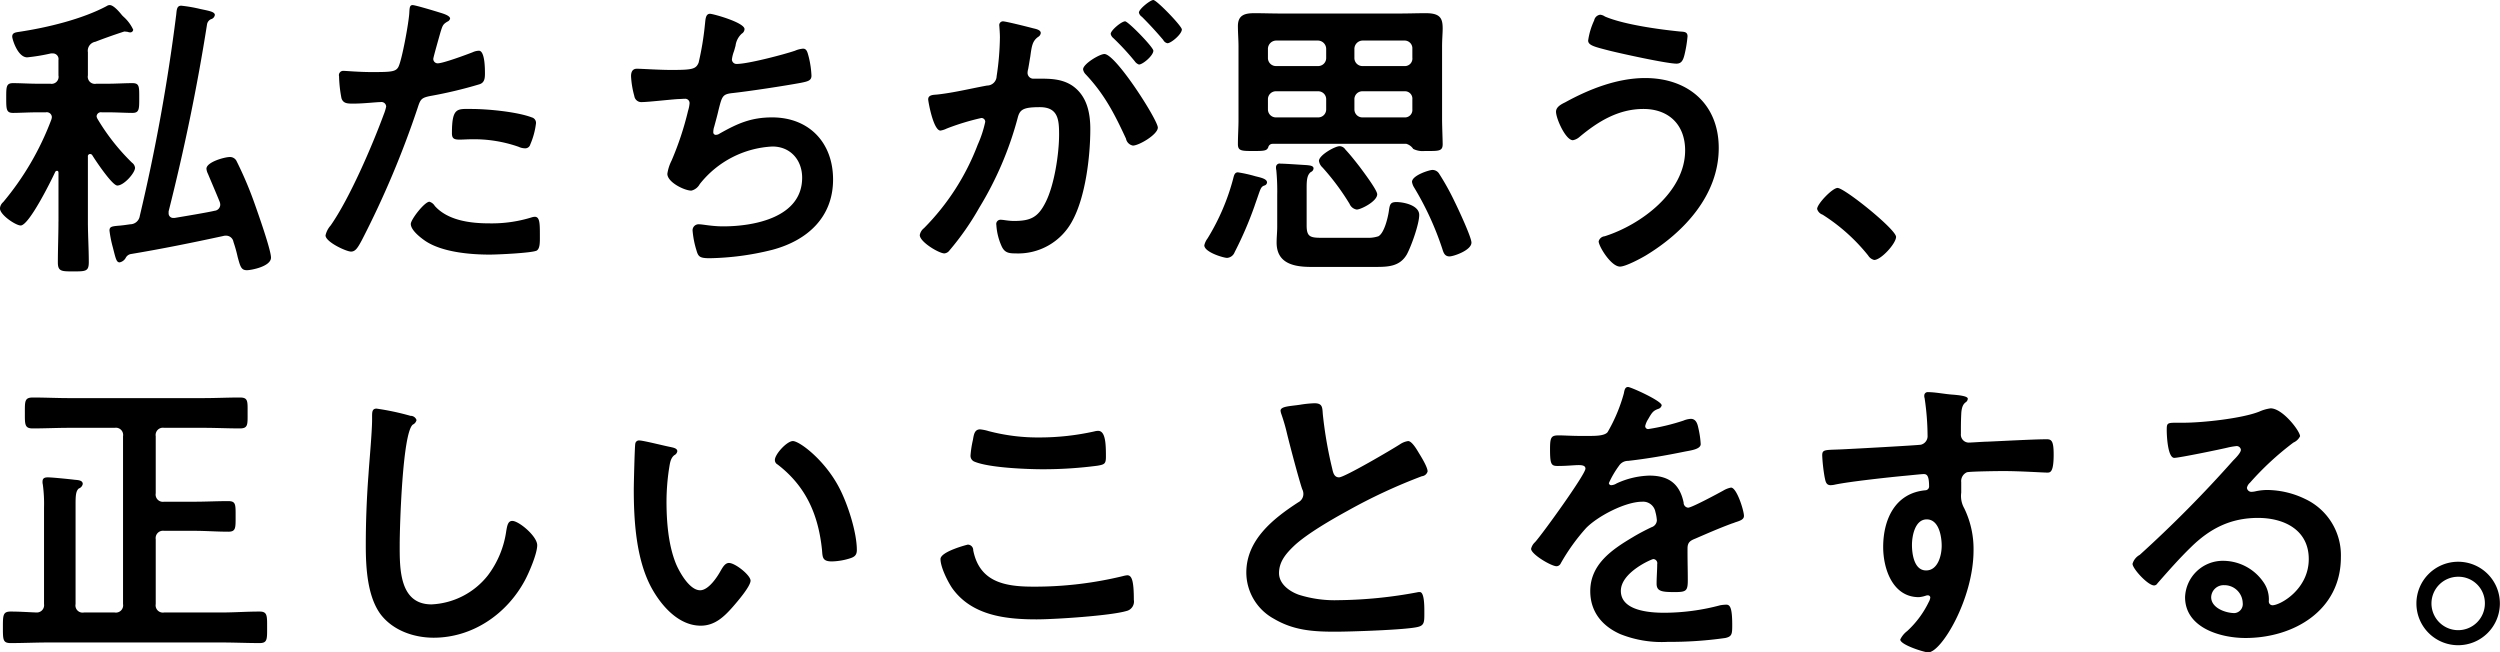 <svg xmlns="http://www.w3.org/2000/svg" width="456.786" height="119.22" viewBox="0 0 456.786 119.22">
  <defs>
    <style>
      .cls-1 {
        fill-rule: evenodd;
      }
    </style>
  </defs>
  <path id="txt03" class="cls-1" d="M759.775,1356.98c0,2.47-.109,4.99-0.109,7.46,0,1.65.658,1.65,2.8,1.65,2.3,0,2.853,0,2.853-1.7,0-2.47-.165-4.94-0.165-7.41v-11.85a0.409,0.409,0,0,1,.384-0.49,0.5,0.5,0,0,1,.384.17c0.6,0.98,3.675,5.59,4.608,5.59,1.206,0,3.236-2.3,3.236-3.24a1.3,1.3,0,0,0-.548-0.93,38.915,38.915,0,0,1-6.309-8.01,1.369,1.369,0,0,1-.164-0.44,0.788,0.788,0,0,1,.932-0.76h0.933c1.7,0,3.51.11,4.662,0.11,1.262,0,1.262-.66,1.262-2.69,0-2.09.055-2.75-1.262-2.75s-2.962.11-4.662,0.11h-1.92a1.3,1.3,0,0,1-1.536-1.53v-4.22a1.67,1.67,0,0,1,1.371-1.92c1.262-.5,3.237-1.21,5.266-1.87,0.22,0,.439.05,0.6,0.05a1.463,1.463,0,0,0,.493.11,0.534,0.534,0,0,0,.549-0.49,7.192,7.192,0,0,0-1.755-2.36l-0.275-.27c-0.438-.55-1.536-1.87-2.249-1.87a0.926,0.926,0,0,0-.548.17c-4.5,2.41-10.916,3.95-15.963,4.71-0.713.11-1.316,0.17-1.316,0.88,0,0.44.987,3.79,2.743,3.79a35.506,35.506,0,0,0,4.333-.72h0.329a1.029,1.029,0,0,1,1.042,1.21v2.8a1.282,1.282,0,0,1-1.481,1.53h-2.139c-1.7,0-3.346-.11-4.663-0.11-1.261,0-1.261.66-1.261,2.64,0,2.14,0,2.8,1.261,2.8,1.152,0,2.908-.11,4.663-0.11h1.316a0.928,0.928,0,0,1,1.1.87,2.018,2.018,0,0,1-.109.5,51.83,51.83,0,0,1-8.777,15.03,1.7,1.7,0,0,0-.6,1.15c0,1.21,2.907,3.13,3.785,3.13,1.536,0,5.595-8.23,6.308-9.77a0.371,0.371,0,0,1,.329-0.22c0.22,0,.274.17,0.274,0.39v8.88Zm21.5-37.68a344.378,344.378,0,0,1-6.637,36.64,1.784,1.784,0,0,1-1.756,1.54c-0.768.11-1.481,0.22-2.249,0.27-1.1.11-1.535,0.17-1.535,0.88a21.085,21.085,0,0,0,.6,3.02c0.548,2.13.658,2.79,1.262,2.79a1.657,1.657,0,0,0,1.1-.82,1.317,1.317,0,0,1,.987-0.71c5.65-.94,11.3-2.09,16.84-3.29a1.556,1.556,0,0,1,.494-0.06,1.362,1.362,0,0,1,1.371,1.15,24.488,24.488,0,0,1,.768,2.75c0.494,1.81.658,2.41,1.7,2.41,0.713,0,4.388-.66,4.388-2.3,0-1.43-2.414-8.23-3.017-9.93a67.769,67.769,0,0,0-3.236-7.63,1.334,1.334,0,0,0-1.262-.82c-0.987,0-4.279.93-4.279,2.14a2.581,2.581,0,0,0,.275.93c0.713,1.7,1.426,3.35,2.139,5.1a1.653,1.653,0,0,1,.11.55,1.132,1.132,0,0,1-1.043,1.1c-1.042.27-6.034,1.1-7.295,1.31h-0.22a0.83,0.83,0,0,1-.877-0.87v-0.33c2.852-11.3,5.211-22.66,7.021-34.18a1.259,1.259,0,0,1,.713-0.93,0.953,0.953,0,0,0,.713-0.77c0-.6-1.1-0.76-2.633-1.09a26.786,26.786,0,0,0-3.51-.61C781.333,1317.54,781.388,1318.42,781.278,1319.3Zm46.278,34.06c-0.877,0-3.4,3.24-3.4,4.06,0,1.15,1.81,2.53,2.688,3.13,3.072,2.03,8.119,2.47,11.739,2.47,1.371,0,7.57-.28,8.557-0.72,0.658-.38.6-1.64,0.6-2.74,0-2.19,0-3.45-.933-3.45a2.119,2.119,0,0,0-.549.1,24.566,24.566,0,0,1-7.789,1.1c-3.346,0-7.515-.49-9.928-3.18A1.725,1.725,0,0,0,827.556,1353.36Zm4.114-12.56c0,0.93.275,1.21,1.372,1.21,0.713,0,1.371-.06,2.084-0.06a24.679,24.679,0,0,1,8.722,1.37,2.865,2.865,0,0,0,1.152.28,0.946,0.946,0,0,0,.987-0.71,13.824,13.824,0,0,0,1.042-3.84,1.028,1.028,0,0,0-.768-1.1c-2.742-1.04-8.118-1.54-11.025-1.54C832.658,1336.41,831.67,1336.08,831.67,1340.8Zm-7.186-23.37c-0.548,0-.548.55-0.6,1.37-0.055,1.6-1.371,8.89-2.03,9.99-0.493.82-1.316,0.88-4.827,0.88-2.358,0-4.662-.22-5.156-0.22a0.78,0.78,0,0,0-.823.98,23.655,23.655,0,0,0,.439,4.01c0.329,1.04,1.207.99,2.3,0.99,1.7,0,4.114-.28,4.882-0.28a0.86,0.86,0,0,1,.987.82,8.247,8.247,0,0,1-.439,1.43c-2.139,5.81-6.253,15.36-9.709,20.3a4.041,4.041,0,0,0-.932,1.81c0,1.2,3.785,2.96,4.662,2.96,0.823,0,1.262-.77,1.975-2.09a170.658,170.658,0,0,0,10.2-24.19c0.494-1.53.658-1.81,2.249-2.14a80.131,80.131,0,0,0,9-2.14c0.933-.27,1.042-1.04,1.042-1.97,0-.82,0-4.17-1.1-4.17a2.865,2.865,0,0,0-1.152.28c-1.1.43-5.376,2.02-6.363,2.02a0.8,0.8,0,0,1-.823-0.82c0-.27,1.152-4.28,1.317-4.88,0.384-1.21.439-1.43,1.262-1.92a0.816,0.816,0,0,0,.493-0.55c0-.6-1.536-0.99-2.029-1.15C828.6,1318.53,824.978,1317.43,824.484,1317.43Zm54.342,1.59c-0.878,0-.823,1.21-0.932,1.98a52.519,52.519,0,0,1-1.152,6.96c-0.494,1.16-1.1,1.32-4.992,1.32-2.194,0-5.431-.22-6.2-0.22-0.274,0-1.152-.05-1.152,1.37a16.562,16.562,0,0,0,.6,3.62,1.288,1.288,0,0,0,1.426,1.1c1.1,0,5.376-.49,6.637-0.55,0.33,0,.823-0.05,1.152-0.05a0.789,0.789,0,0,1,.878.82,6.107,6.107,0,0,1-.274,1.37,55.435,55.435,0,0,1-3.017,9.11,7.771,7.771,0,0,0-.768,2.41c0,1.54,3.126,3.07,4.388,3.07a2.384,2.384,0,0,0,1.536-1.2,18.046,18.046,0,0,1,13.275-6.86c3.291,0,5.43,2.47,5.43,5.7,0,7.24-8.722,8.89-14.426,8.89-2.085,0-3.73-.38-4.443-0.38a1.094,1.094,0,0,0-1.152,1.15,16.866,16.866,0,0,0,.713,3.62c0.329,1.15.6,1.43,2.413,1.43a50.055,50.055,0,0,0,11.465-1.54c6.363-1.7,11.08-5.93,11.08-12.84,0-6.74-4.388-11.35-11.135-11.35-3.84,0-6.308,1.1-9.6,2.96a1.147,1.147,0,0,1-.6.22,0.453,0.453,0,0,1-.549-0.49,3.069,3.069,0,0,1,.165-0.99c0.329-1.21.6-2.2,0.768-2.96,0.658-2.58.713-2.97,2.523-3.18,3.072-.33,9.545-1.32,12.507-1.87,1.371-.27,1.975-0.44,1.975-1.32a17.537,17.537,0,0,0-.494-3.4c-0.219-.77-0.329-1.53-1.042-1.53a4.652,4.652,0,0,0-1.481.38c-2.085.71-8.612,2.41-10.587,2.41a0.838,0.838,0,0,1-.933-0.82,6.209,6.209,0,0,1,.33-1.37c0.164-.44.219-0.77,0.329-1.1a3.586,3.586,0,0,1,1.152-2.25,1.007,1.007,0,0,0,.493-0.82C885.134,1320.61,879.375,1319.02,878.826,1319.02Zm53.519,1.38a0.681,0.681,0,0,0-.658.82c0,0.11.109,1.26,0.109,2.14a50.6,50.6,0,0,1-.6,7.07,1.752,1.752,0,0,1-1.755,1.7c-3.017.55-6.089,1.32-9.161,1.65-0.658.05-1.591,0.05-1.591,0.88,0,0.33.933,5.7,2.249,5.7a4.053,4.053,0,0,0,1.152-.38,44.643,44.643,0,0,1,6.308-1.92,0.689,0.689,0,0,1,.714.71,20.624,20.624,0,0,1-1.372,4.17,43.633,43.633,0,0,1-9.819,15.25,2.061,2.061,0,0,0-.768,1.26c0,1.26,3.511,3.35,4.5,3.35a1.3,1.3,0,0,0,.933-0.55,49.711,49.711,0,0,0,5.431-7.79,62.089,62.089,0,0,0,7.021-16.4c0.384-1.54.987-1.98,4.059-1.98,3.346,0,3.511,2.31,3.511,5,0,3.56-.878,9.27-2.469,12.39-1.371,2.74-2.742,3.4-5.759,3.4-1.1,0-1.92-.22-2.469-0.22a0.774,0.774,0,0,0-.768.94,11.07,11.07,0,0,0,.988,3.95c0.548,1.15,1.316,1.26,2.523,1.26a11.2,11.2,0,0,0,10.367-5.93c2.414-4.39,3.292-11.79,3.292-16.78,0-3.07-.659-6.2-3.4-8.01-1.92-1.21-4-1.21-6.2-1.21H938.05a1.066,1.066,0,0,1-1.207-1.09,2.761,2.761,0,0,1,.11-0.66c0.164-.88.274-1.65,0.384-2.25,0.274-1.98.384-2.85,1.426-3.62a0.934,0.934,0,0,0,.494-0.72c0-.6-0.988-0.76-1.427-0.87C937.008,1321.44,932.893,1320.4,932.345,1320.4Zm22.326,0c-0.659,0-2.633,1.64-2.633,2.3a1.353,1.353,0,0,0,.493.77,46.517,46.517,0,0,1,3.9,4.22,1.559,1.559,0,0,0,.768.6c0.713,0,2.633-1.64,2.633-2.52C959.827,1325.11,955.219,1320.4,954.671,1320.4Zm5.156-3.9c-0.549,0-2.633,1.65-2.633,2.3a1.246,1.246,0,0,0,.548.77c1.372,1.37,2.633,2.74,3.895,4.23a1.118,1.118,0,0,0,.768.6c0.658,0,2.633-1.65,2.633-2.52C965.038,1321.27,960.43,1316.5,959.827,1316.5Zm-8.941,9.87c-0.878,0-3.895,1.81-3.895,2.8a1.7,1.7,0,0,0,.494.93c3.455,3.68,5.266,7.24,7.35,11.74a1.575,1.575,0,0,0,1.262,1.26c1.1,0,4.553-2.02,4.553-3.29C960.65,1338.44,952.97,1326.37,950.886,1326.37Zm39.86,33.58c-2.194,0-2.907-.11-2.907-2.25v-6.81c0-1.42.054-2.41,0.768-2.96a0.764,0.764,0,0,0,.493-0.66c0-.54-0.823-0.54-1.207-0.6-0.932-.05-4-0.27-4.827-0.27a0.657,0.657,0,0,0-.823.65,1.838,1.838,0,0,0,.055.55,40.48,40.48,0,0,1,.165,4.5v5.82c0,0.98-.11,1.92-0.11,2.9,0,3.84,3.182,4.45,6.308,4.45h11.579c2.35,0,4.6,0,5.92-2.31,0.82-1.53,2.25-5.54,2.25-7.18,0-1.76-2.8-2.36-4.17-2.36-1.1,0-1.21.44-1.37,1.59s-0.82,4.06-1.92,4.66a5.861,5.861,0,0,1-2.031.28h-8.173Zm9.984-7.96c0-.77-2.579-4.17-3.182-4.99-0.768-.99-1.756-2.25-2.633-3.18a1.3,1.3,0,0,0-1.042-.61c-0.878,0-3.785,1.65-3.785,2.69a2.024,2.024,0,0,0,.658,1.21,44.038,44.038,0,0,1,4.937,6.64,1.7,1.7,0,0,0,1.316,1.04C997.712,1354.79,1000.73,1353.31,1000.73,1351.99Zm17.22,8.83c0-.98-2.41-6.14-3.01-7.35a46.161,46.161,0,0,0-2.91-5.26,1.43,1.43,0,0,0-1.21-.66c-0.55,0-3.73.99-3.73,2.19a2.831,2.831,0,0,0,.44,1.1,54.9,54.9,0,0,1,5.1,11.13c0.22,0.72.44,1.38,1.32,1.38C1014.66,1363.35,1017.95,1362.25,1017.95,1360.82ZM980.6,1349.85c0-.66-1.042-0.88-2.14-1.15a24.577,24.577,0,0,0-3.181-.71c-0.6,0-.713.55-0.878,1.2a40.535,40.535,0,0,1-4.662,10.86,3.347,3.347,0,0,0-.6,1.27c0,1.26,3.511,2.3,4.169,2.3a1.6,1.6,0,0,0,1.372-1.04,66.987,66.987,0,0,0,3.62-8.39c0.164-.5.329-0.94,0.439-1.27,0.658-1.86.713-2.3,1.371-2.52A0.645,0.645,0,0,0,980.6,1349.85Zm10.806-22.82a1.469,1.469,0,0,1-1.536,1.54H982.3a1.47,1.47,0,0,1-1.536-1.54v-1.59a1.527,1.527,0,0,1,1.536-1.53h7.57a1.527,1.527,0,0,1,1.536,1.53v1.59Zm0,9.44a1.455,1.455,0,0,1-1.536,1.48H982.3a1.455,1.455,0,0,1-1.536-1.48v-1.81a1.449,1.449,0,0,1,1.536-1.48h7.57a1.449,1.449,0,0,1,1.536,1.48v1.81Zm5.156-1.81a1.449,1.449,0,0,1,1.536-1.48h7.574a1.352,1.352,0,0,1,1.48,1.48v1.81a1.357,1.357,0,0,1-1.48,1.48H998.1a1.455,1.455,0,0,1-1.536-1.48v-1.81Zm1.536-6.09a1.47,1.47,0,0,1-1.536-1.54v-1.59a1.527,1.527,0,0,1,1.536-1.53h7.574a1.42,1.42,0,0,1,1.48,1.53v1.59a1.375,1.375,0,0,1-1.48,1.54H998.1Zm9.214,15.14a3.859,3.859,0,0,0,2.09.38h0.54c2.09,0,2.75,0,2.75-1.26,0-.6-0.11-3.46-0.11-4.44V1325c0-1.31.11-2.41,0.11-3.29,0-1.86-.44-2.8-3.07-2.8-1.6,0-3.19.06-4.78,0.06H983.121c-1.591,0-3.181-.06-4.827-0.06-1.755,0-3.017.33-3.017,2.36,0,1.26.11,2.47,0.11,3.73v13.39c0,1.48-.11,2.96-0.11,4.44,0,1.26.658,1.26,2.907,1.26,1.92,0,2.359-.05,2.633-0.66a0.81,0.81,0,0,1,.768-0.65h24.465A2.285,2.285,0,0,1,1007.31,1343.71Zm31.96-19.8c0,0.87,1.21,1.15,3.51,1.75,2.09,0.55,10.86,2.47,12.62,2.47,0.88,0,1.21-.55,1.48-1.65a22.8,22.8,0,0,0,.55-3.34c0-.83-0.6-0.83-1.37-0.88-3.79-.38-10.26-1.26-13.72-2.74a1.841,1.841,0,0,0-.87-0.33,1.284,1.284,0,0,0-1.1,1.04A12.968,12.968,0,0,0,1039.27,1323.91Zm10.43,6.85c-5.11,0-10.26,2.03-14.65,4.45-0.66.32-1.65,0.82-1.65,1.7,0,1.26,1.76,5.21,3.08,5.21a2.5,2.5,0,0,0,1.15-.55c3.4-2.85,7.13-5.16,11.74-5.16,4.66,0,7.62,2.91,7.62,7.57,0,7.63-8.12,13.61-14.7,15.69a1.25,1.25,0,0,0-1.1.93c0,0.88,2.25,4.61,3.9,4.61,1.04,0,3.78-1.48,4.71-2.03,6.97-4.22,13.33-11.02,13.33-19.64C1063.13,1335.48,1057.48,1330.76,1049.7,1330.76Zm31.41,23.92a1.552,1.552,0,0,0,.99,1.04,33.85,33.85,0,0,1,8.33,7.46,1.807,1.807,0,0,0,1.1.82c1.26,0,4-3.01,4-4.22,0-1.37-9.43-8.94-10.69-8.94C1083.91,1350.84,1081.11,1353.75,1081.11,1354.68Zm-303.562,41.53a1.325,1.325,0,0,1,1.536-1.54h7.241c2.194,0,4.388.11,6.582,0.11,1.536,0,1.426-.71,1.426-2.85s0.11-2.8-1.426-2.8c-2.194,0-4.388.11-6.582,0.11H761.7c-2.194,0-4.388-.11-6.582-0.11-1.536,0-1.481.66-1.481,2.8,0,2.09-.055,2.85,1.426,2.85,2.249,0,4.443-.11,6.637-0.11h8.338a1.325,1.325,0,0,1,1.536,1.54v30.66a1.325,1.325,0,0,1-1.536,1.54h-5.6a1.306,1.306,0,0,1-1.536-1.54v-18.26c0-1.54.055-2.42,0.6-2.86a1.09,1.09,0,0,0,.713-0.82c0-.71-0.932-0.71-1.481-0.77-0.877-.11-4.114-0.44-4.882-0.44-0.548,0-.987.11-0.987,0.77a1.838,1.838,0,0,0,.055.55,26.621,26.621,0,0,1,.219,4.22v17.61a1.337,1.337,0,0,1-1.426,1.54c-1.536-.06-3.072-0.17-4.663-0.17-1.426,0-1.426.66-1.426,2.91s0,2.85,1.426,2.85c2.3,0,4.608-.11,6.912-0.11h31.6c2.3,0,4.663.11,6.967,0.11,1.426,0,1.371-.71,1.371-2.85s0.055-2.91-1.371-2.91c-2.359,0-4.663.17-6.967,0.17H779.084a1.325,1.325,0,0,1-1.536-1.54v-11.85a1.34,1.34,0,0,1,1.536-1.53h5.6c2.03,0,4.059.16,6.144,0.16,1.371,0,1.316-.71,1.316-2.79,0-2.2.055-2.8-1.371-2.8-2.03,0-4.059.11-6.089,0.11h-5.6a1.325,1.325,0,0,1-1.536-1.54v-10.42Zm40.354-5.05c-0.768,0-.823.55-0.823,1.37v0.61c0,2.25-.494,7.51-0.658,10.04q-0.494,6.495-.494,13c0,4,.274,9.32,2.743,12.61,2.249,2.91,6.034,4.23,9.654,4.23,7.131,0,13.385-4.34,16.676-10.48,0.768-1.43,2.249-4.88,2.249-6.42,0-1.64-3.346-4.44-4.553-4.44-0.823,0-.933.93-1.1,1.81a17.464,17.464,0,0,1-3.346,8.12,13.917,13.917,0,0,1-10.313,5.32c-5.924,0-5.814-6.64-5.814-10.92,0-3.12.493-20.51,2.413-21.94a1.187,1.187,0,0,0,.659-0.82,1.128,1.128,0,0,0-1.1-.77A46.435,46.435,0,0,0,817.9,1391.16Zm72.773,9.38a0.909,0.909,0,0,0,.493.83c5.211,4,7.46,9.21,8.119,15.63,0.109,1.32.054,2.08,1.81,2.08a11.776,11.776,0,0,0,3.072-.49c0.932-.27,1.481-0.55,1.481-1.59,0-3.29-1.7-8.5-3.237-11.41-2.633-5.05-7.24-8.5-8.447-8.5C892.869,1397.09,890.675,1399.5,890.675,1400.54Zm-24.74-3.56a0.679,0.679,0,0,0-.768.6c-0.109.49-.274,7.46-0.274,8.34,0,5.81.439,12.73,3.182,17.88,1.81,3.35,4.991,7.02,9.051,7.02,2.578,0,4.278-1.64,5.869-3.45,0.768-.88,3.236-3.73,3.236-4.78,0-.98-2.8-3.23-3.949-3.23-0.713,0-1.152.82-1.481,1.37-0.658,1.21-2.249,3.62-3.785,3.62-1.92,0-3.73-3.24-4.388-4.77-1.427-3.46-1.756-7.79-1.756-11.47a40.906,40.906,0,0,1,.439-5.81c0.165-.93.22-2.03,0.987-2.63a0.974,0.974,0,0,0,.549-0.72c0-.55-0.768-0.66-1.207-0.77C870.708,1398.02,866.648,1396.98,865.935,1396.98Zm55,21.67c0,1.48,1.317,4.11,2.14,5.32,3.565,4.99,9.709,5.7,15.414,5.7,3.291,0,13.549-.66,16.456-1.54a1.768,1.768,0,0,0,1.316-2.02c0-3.57-.384-4.5-1.206-4.5a4.764,4.764,0,0,0-.823.16,68.141,68.141,0,0,1-16.347,1.92c-5.156,0-9.819-.82-10.971-6.64a1,1,0,0,0-.987-1.04C925.872,1416.01,920.935,1417.27,920.935,1418.65Zm5.486-18.93a1.141,1.141,0,0,0,.768,1.15c2.688,1.1,9.489,1.37,12.506,1.37a76.356,76.356,0,0,0,9.929-.65c1.262-.22,1.536-0.33,1.536-1.65,0-2.25-.055-4.72-1.426-4.72a3,3,0,0,0-.713.11,46.236,46.236,0,0,1-9.929,1.1,35.437,35.437,0,0,1-9.325-1.15,8.19,8.19,0,0,0-1.591-.33c-1.042,0-1.152.99-1.316,1.92A18.946,18.946,0,0,0,926.421,1399.72Zm56.645-8.17a2.9,2.9,0,0,0,.165.66,34.07,34.07,0,0,1,1.042,3.62c0.549,2.24,2.085,8.06,2.743,10.03a1.893,1.893,0,0,1,.219.99,1.714,1.714,0,0,1-.932,1.43c-4.553,2.96-9.49,6.85-9.49,12.83a9.654,9.654,0,0,0,5.046,8.45c3.621,2.14,7.186,2.36,11.246,2.36,2.633,0,13-.33,15.085-0.88,1.1-.27,1.15-0.88,1.15-2.3v-0.66c0-1.15-.05-3.4-0.82-3.4a1.7,1.7,0,0,0-.5.05,82,82,0,0,1-14.312,1.43,21.74,21.74,0,0,1-7.3-.99c-1.7-.6-3.62-1.97-3.62-3.95,0-2.08,1.262-3.56,2.688-4.93,2.3-2.2,6.966-4.89,9.874-6.48a99.912,99.912,0,0,1,13.546-6.3,1.183,1.183,0,0,0,1.04-.88c0-.77-1.15-2.64-1.59-3.35-0.33-.55-1.26-2.19-1.97-2.19a3.545,3.545,0,0,0-1.43.55c-1.42.93-10.2,6.08-11.187,6.08-0.933,0-1.1-.93-1.262-1.64a75.14,75.14,0,0,1-1.7-9.82c-0.11-1.26,0-2.08-1.536-2.08a20.318,20.318,0,0,0-2.633.27C984.876,1390.72,983.066,1390.72,983.066,1391.55Zm63.5-4.34c-0.55,0-.66.55-0.77,1.16a29.88,29.88,0,0,1-2.96,7.07c-0.5.66-1.98,0.71-3.4,0.71h-1.59c-1.59,0-3.02-.1-3.95-0.1-1.37,0-1.59.32-1.59,2.52,0,2.8.22,3.07,1.42,3.07,1.7,0,2.96-.16,3.84-0.16,0.77,0,1.21.16,1.21,0.65,0,1.05-7.95,12.07-9.22,13.44a2.327,2.327,0,0,0-.71,1.21c0,0.99,3.68,3.18,4.66,3.18a0.893,0.893,0,0,0,.77-0.55,36.433,36.433,0,0,1,4.61-6.42c2.14-2.19,7.18-4.82,10.26-4.82a2.278,2.278,0,0,1,2.41,1.86,7.54,7.54,0,0,1,.27,1.54,1.387,1.387,0,0,1-.98,1.26c-1.15.55-2.31,1.15-3.4,1.81-3.79,2.25-7.79,4.94-7.79,9.87,0,3.73,2.14,6.37,5.48,7.85a20.356,20.356,0,0,0,8.67,1.42,71.793,71.793,0,0,0,10.53-.71c1.21-.27,1.26-0.71,1.26-2.36,0-3.12-.38-3.73-1.09-3.73a7.311,7.311,0,0,0-1.1.11,40.038,40.038,0,0,1-10.2,1.37c-2.64,0-7.96-.33-7.96-4,0-3.4,5.65-5.81,5.93-5.81a0.759,0.759,0,0,1,.71.93c0,1.15-.11,2.36-0.11,3.56,0,1.43.99,1.54,3.35,1.54,2.08,0,2.35-.22,2.35-2.2,0-1.7-.05-3.34-0.05-5.04v-0.71c0-1.1.44-1.43,1.43-1.82,2.14-.93,4.27-1.86,6.47-2.68,0.27-.11.55-0.17,0.77-0.28,1.04-.33,1.64-0.55,1.64-1.2,0-.94-1.31-5.16-2.36-5.16a4.323,4.323,0,0,0-1.42.55c-0.88.49-5.76,3.12-6.42,3.12a0.9,0.9,0,0,1-.82-0.93c-0.72-3.45-2.75-4.93-6.26-4.93a15.241,15.241,0,0,0-5.98,1.42,2.011,2.011,0,0,1-.98.33,0.421,0.421,0,0,1-.44-0.38,17.115,17.115,0,0,1,1.86-3.18,1.939,1.939,0,0,1,1.65-.88c3.45-.39,6.91-0.99,10.37-1.7,1.15-.22,2.9-0.44,2.9-1.37a17.155,17.155,0,0,0-.44-2.97c-0.16-.76-0.43-1.64-1.37-1.64a4.09,4.09,0,0,0-1.37.33,39.926,39.926,0,0,1-6.36,1.53,0.528,0.528,0,0,1-.6-0.55,3.877,3.877,0,0,1,.54-1.26c0.72-1.26.94-1.53,1.81-1.86a0.887,0.887,0,0,0,.66-0.66C1052.71,1389.74,1047.06,1387.21,1046.57,1387.21Zm54.56,24.19c2.25,0,2.74,3.13,2.74,4.83s-0.66,4.5-2.85,4.5-2.58-3.02-2.58-4.66S1098.99,1411.4,1101.13,1411.4Zm0.27-23.25a0.622,0.622,0,0,0-.71.65,1.093,1.093,0,0,0,.06.44,48.11,48.11,0,0,1,.54,6.81,1.611,1.611,0,0,1-1.2,1.7c-0.5.11-13.39,0.82-14.87,0.87-2.69.11-3.18,0-3.18,1.1a31.2,31.2,0,0,0,.44,3.95c0.16,0.71.22,1.48,1.1,1.48a3.934,3.934,0,0,0,.82-0.11c2.63-.55,9.71-1.32,12.56-1.59,0.66-.05,3.18-0.33,3.62-0.33,0.6,0,.99.28,0.99,2.31a0.706,0.706,0,0,1-.66.65c-5.54.5-7.73,5.32-7.73,10.37,0,4.01,1.75,9.16,6.52,9.16a5.242,5.242,0,0,0,1.27-.27,1.068,1.068,0,0,1,.43-0.06,0.419,0.419,0,0,1,.39.39,2.1,2.1,0,0,1-.28.82,17.571,17.571,0,0,1-3.95,5.32,4.211,4.211,0,0,0-1.26,1.54c0,0.98,4.45,2.35,5.1,2.35,2.42,0,8.29-9.81,8.29-18.65a17,17,0,0,0-1.7-7.68,4.569,4.569,0,0,1-.55-2.85v-1.92a1.764,1.764,0,0,1,1.04-1.81c0.6-.16,5.7-0.22,6.69-0.22,3.07,0,7.19.28,7.96,0.28,0.54,0,1.2.05,1.2-3.29,0-2.47-.38-2.8-1.26-2.8-2.36,0-8.23.33-10.91,0.44-0.61,0-2.75.16-3.19,0.16a1.448,1.448,0,0,1-1.59-1.59c0-1.15,0-2.36.06-3.51,0.05-1.59.49-2.03,0.88-2.3a0.856,0.856,0,0,0,.32-0.61c0-.49-1.64-0.66-2.96-0.76S1102.67,1388.15,1101.4,1388.15Zm57.47,38.5a1.647,1.647,0,0,1-1.48,1.87c-1.64,0-4.28-.93-4.28-2.91a2.272,2.272,0,0,1,2.36-2.19A3.346,3.346,0,0,1,1158.87,1426.65Zm5.1-35.54a7.426,7.426,0,0,0-2.08.6c-3.18,1.26-10.37,2.03-13.88,2.03h-1.32c-1.64,0-1.7.11-1.7,1.37,0,0.94.17,5.05,1.38,5.05,0.87,0,8.61-1.59,9.92-1.92a12.094,12.094,0,0,1,1.32-.22,0.778,0.778,0,0,1,.93.66c0,0.55-.98,1.53-1.42,1.97a221.929,221.929,0,0,1-17.06,17.23,2.718,2.718,0,0,0-1.32,1.64c0,0.88,2.8,3.95,3.95,3.95a0.733,0.733,0,0,0,.6-0.38c1.98-2.25,3.95-4.5,6.09-6.58,3.51-3.46,7.3-5.38,12.29-5.38,4.77,0,9.27,2.19,9.27,7.52,0,5.54-5.21,8.44-6.64,8.44a0.684,0.684,0,0,1-.66-0.71,5.454,5.454,0,0,0-.98-3.51,8.966,8.966,0,0,0-7.3-3.9,6.9,6.9,0,0,0-7.02,6.64c0,5.6,6.47,7.46,11.03,7.46,8.83,0,17.44-5.04,17.44-14.75a11.347,11.347,0,0,0-6.53-10.65,16.167,16.167,0,0,0-6.75-1.64,10.013,10.013,0,0,0-2.24.22,3.587,3.587,0,0,1-.72.11,0.83,0.83,0,0,1-.93-0.72,1.664,1.664,0,0,1,.55-0.93,53.194,53.194,0,0,1,7.95-7.35,2.427,2.427,0,0,0,1.21-1.15C1169.35,1395.28,1166.17,1391.11,1163.97,1391.11Zm34.27,30.77a4.824,4.824,0,0,1,4.88,4.88A4.88,4.88,0,1,1,1198.24,1421.88Zm0-2.74a7.625,7.625,0,1,0,7.62,7.62A7.614,7.614,0,0,0,1198.24,1419.14Z" transform="translate(-749.094 -1316.5)"/>
</svg>
